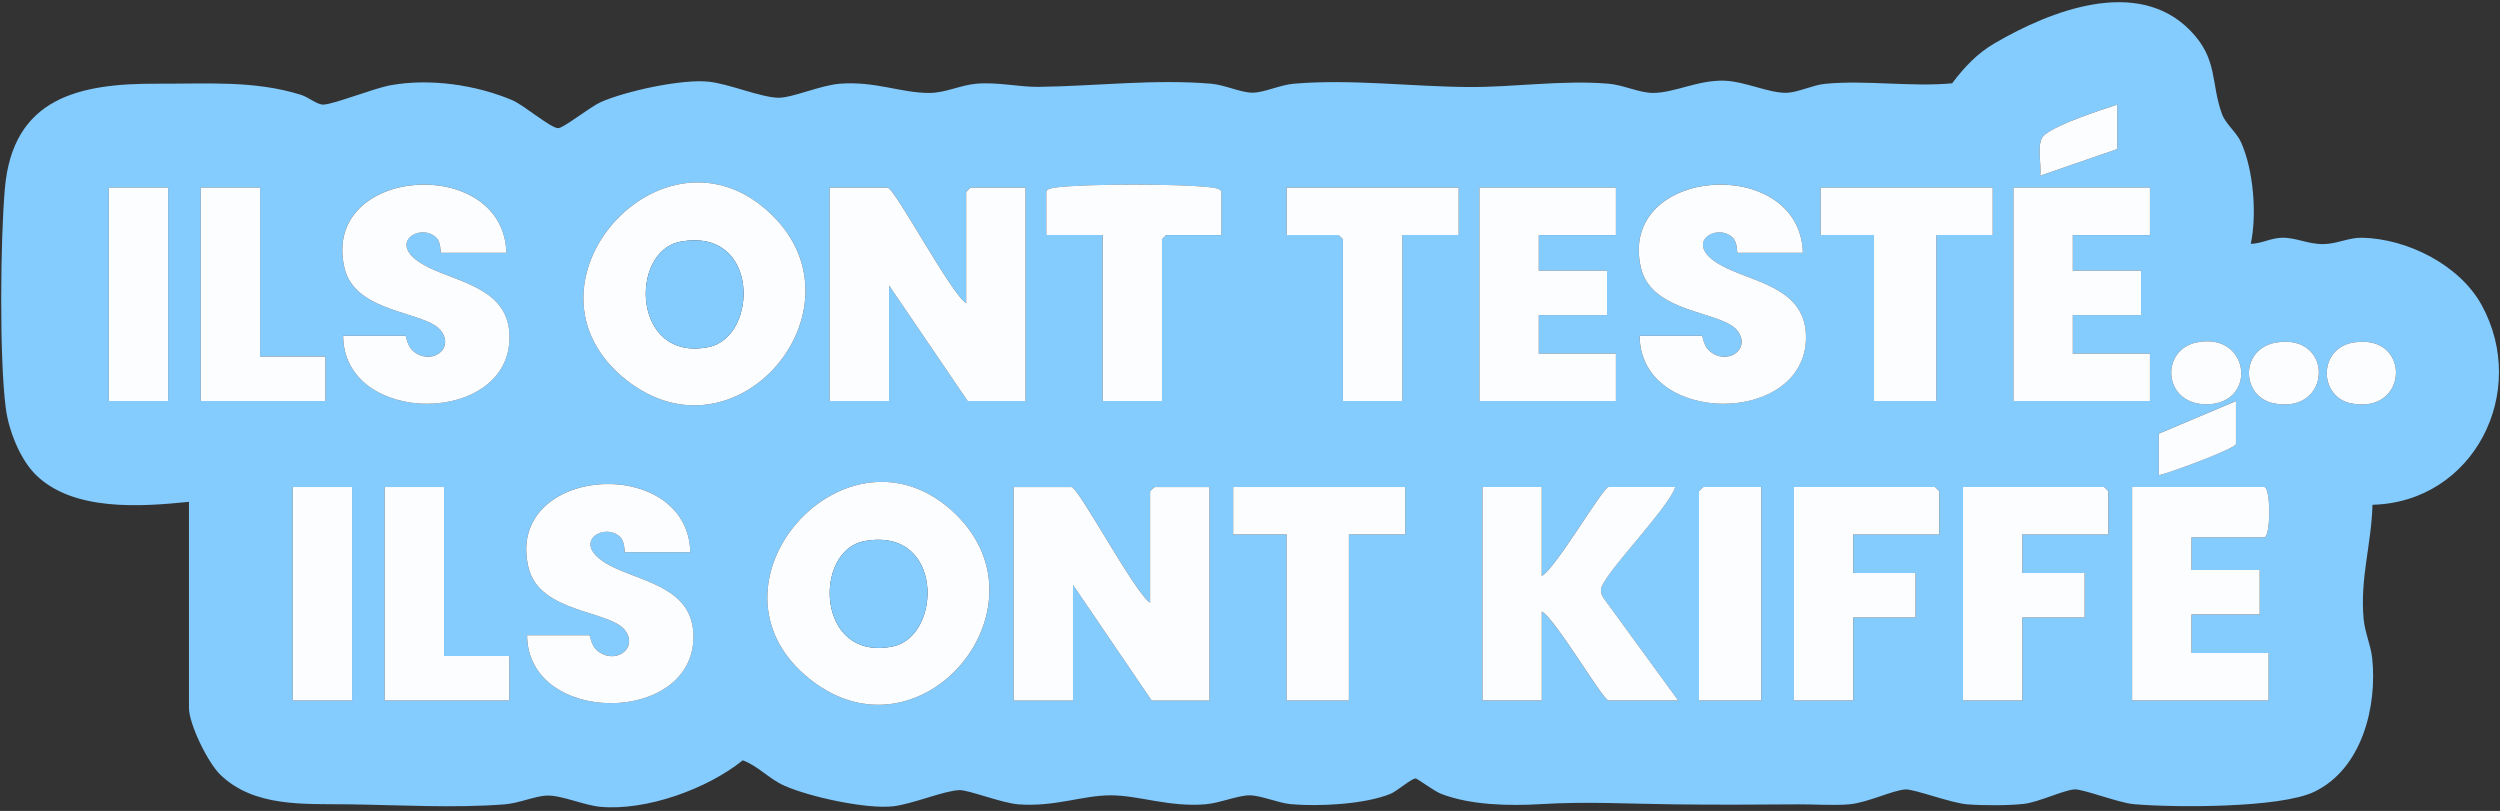 <svg width="632" height="205" viewBox="0 0 632 205" fill="none" xmlns="http://www.w3.org/2000/svg">
<rect x="0" y="0" width="632" height="205" fill="#333333" stroke="none"/>
<g clip-path="url(#clip0_8668_86519)">
<path d="M47.751 126.86C35.59 128.12 18.57 129.3 9.13 120.11C5.02 116.11 2.15 108.69 1.44 103.06C-0.17 90.24 0.1 60.94 1.22 47.77C3.18 24.64 20.011 21.06 39.901 21.16C52.16 21.22 64.221 20.26 76.081 23.97C78.031 24.58 80.221 26.53 81.8 26.44C84.641 26.29 94.4 22.34 98.74 21.55C108.55 19.77 120.2 21.39 129.49 25.32C132.45 26.57 139.29 32.46 141.13 32.4C142.48 32.36 149.33 26.94 151.79 25.85C158.12 23.03 172.39 19.92 179.17 20.65C184.33 21.2 192.31 24.63 196.76 24.71C200.23 24.77 207.46 21.53 212.35 21.16C221.31 20.49 227.75 23.5 234.88 23.5C238.99 23.5 242.78 21.51 246.85 21.16C252.27 20.7 257.74 22.03 262.59 21.96C276.78 21.78 291.87 19.95 306.15 21.16C309.63 21.45 313.67 23.43 316.62 23.43C319.57 23.43 323.61 21.45 327.09 21.16C341.64 19.93 356.91 21.92 371.37 22C382.88 22.06 394.99 20.18 406.65 21.16C410.42 21.48 414.42 23.49 417.87 23.49C423.35 23.49 429.211 20.19 435.901 20.4C441.111 20.57 447.201 23.56 451.591 23.46C454.521 23.39 458.19 21.51 461.38 21.19C471.59 20.19 483.14 22.03 493.5 21.06C496.59 16.96 499.82 13.5 504.32 10.89C518.36 2.71 540.291 -5.93 553.651 7.67C560.781 14.92 558.82 20.86 561.72 28.83C562.65 31.37 565.39 33.4 566.55 35.99C569.71 43.08 570.57 54.13 569 61.65C571.71 61.58 574.14 60.15 576.88 60.1C580.45 60.03 583.521 61.77 587.391 61.71C590.861 61.65 593.77 60.03 597.13 60.1C608.58 60.34 621.81 66.98 627.38 77.15C639.4 99.11 625.39 126.94 599.76 127.61C599.51 137.64 596.591 146.08 597.521 156.45C597.811 159.75 599.34 163.19 599.68 166.28C601.02 178.67 597.09 194.41 585.01 200.18C576.35 204.31 549.501 204.19 539.401 203.29C535.531 202.94 526.511 199.42 524.451 199.56C521.581 199.75 515.42 202.8 511.56 203.23C507.7 203.66 501.2 203.64 497.36 203.34C493.2 203.01 483.821 199.43 481.701 199.57C478.331 199.79 472.12 202.94 467.42 203.34C463.46 203.67 458.71 203.31 454.61 203.34C444.3 203.42 433.451 203.47 423.171 203.34C411.061 203.2 401.33 202.58 389.38 203.29C381.48 203.76 371.7 203.55 364.28 200.67C362.63 200.03 358.311 196.83 357.891 196.8C356.861 196.74 353.18 200 351.52 200.68C345.02 203.34 333.4 203.92 326.41 203.3C323.1 203 318.76 201.06 315.9 201.06C312.9 201.06 308.3 203.05 304.68 203.33C295.38 204.07 287.84 201.02 280.65 201.06C273.46 201.1 266.54 204.05 257.38 203.33C253.23 203 244.81 199.67 242.54 199.74C238.7 199.86 230.55 203.32 225.7 203.84C218.91 204.56 204.67 201.46 198.32 198.64C194.44 196.92 191.68 193.65 187.77 192.21C178.74 199.48 163.33 205.03 151.74 203.96C147.64 203.58 141.97 201 138.22 201.12C135.36 201.22 131.16 203.05 127.68 203.33C114.87 204.35 100.63 203.49 87.93 203.33C76.891 203.19 64.191 204.12 55.651 195.8C52.541 192.77 47.77 183.07 47.77 178.94V126.85L47.751 126.86ZM535.25 26.44C530.6 27.99 520.631 31.17 516.951 34.01C514.531 35.88 516.23 41.57 515.75 44.42L535.25 37.68V26.44ZM128 63.91C127.34 38.92 81.05 41.87 87.07 67.71C89.8 79.4 107.8 78.53 111.55 83.71C114.94 88.39 108.75 92.52 104.35 88.66C102.85 87.34 102.7 84.89 102.49 84.89H86.74C86.88 107.76 128.8 107.7 128.79 85.26C128.79 73.29 116.88 71.63 108.73 67.78C96.4 61.95 106.29 55.88 110.36 60.16C111.54 61.4 111.3 63.9 111.49 63.9H127.99L128 63.91ZM195.24 54.43C167.97 27.62 127.99 72.19 158.4 96.12C186.2 117.99 219.47 78.25 195.24 54.43ZM455.75 63.91C455.09 38.92 408.8 41.87 414.82 67.71C417.55 79.4 435.55 78.53 439.3 83.71C442.69 88.39 436.5 92.52 432.1 88.66C430.6 87.34 430.45 84.89 430.24 84.89H414.49C414.63 107.76 456.55 107.7 456.54 85.26C456.54 73.29 444.63 71.63 436.48 67.78C424.15 61.95 434.04 55.88 438.11 60.16C439.29 61.4 439.05 63.9 439.24 63.9H455.74L455.75 63.91ZM42.501 47.42H27.5V101.38H42.501V47.42ZM65.751 47.42H50.751V101.38H82.251V90.14H65.751V47.42ZM244.25 76.65C240.29 74.08 226.14 47.42 224.37 47.42H209.75V101.38H224.75V72.15L244.63 101.38H259.25V47.42H245.37C245.29 47.42 244.25 48.46 244.25 48.54V76.64V76.65ZM308.75 59.41V48.54C308.75 47.72 306.92 47.47 306.16 47.38C298.15 46.44 275.1 46.44 267.08 47.38C266.32 47.47 264.49 47.72 264.49 48.54V59.41H278.74V101.38H293.74V60.54C293.74 60.46 294.79 59.42 294.86 59.42H308.74L308.75 59.41ZM368.75 47.42H325.25V59.41H338.37C338.45 59.41 339.49 60.45 339.49 60.53V101.37H354.49V59.4H368.74V47.41L368.75 47.42ZM408.5 47.42H374V101.38H408.5V89.39H389V79.65H406.25V68.41H389V59.42H408.5V47.43V47.42ZM503.75 47.42H460.25V59.41H473.75V101.38H489.5V59.41H503.75V47.42ZM543.5 47.42H509V101.38H543.5V89.39H524V79.65H541.25V68.41H524V59.42H543.5V47.43V47.42ZM555.29 86.57C546.18 88.43 546.74 101.88 557.36 102.2C570.81 102.61 569.08 83.76 555.29 86.57ZM575.56 86.57C566.16 88.05 566.48 100.28 574.8 101.96C589.55 104.94 590.19 84.27 575.56 86.57ZM595.06 86.57C585.93 88 586.19 100.32 594.3 101.96C609.05 104.94 609.7 84.27 595.06 86.57ZM565.25 101.38L545.75 109.62V120.11C548.37 119.62 565.25 113.35 565.25 112.24V101.37V101.38ZM174.5 139.6C173.84 114.61 127.55 117.56 133.57 143.4C136.3 155.09 154.3 154.22 158.05 159.4C161.44 164.08 155.25 168.21 150.85 164.35C149.35 163.03 149.2 160.58 148.99 160.58H133.24C133.38 183.45 175.3 183.39 175.29 160.95C175.29 148.98 163.38 147.32 155.23 143.47C142.9 137.64 152.79 131.57 156.86 135.85C158.04 137.09 157.8 139.59 157.99 139.59H174.49L174.5 139.6ZM241.74 130.13C214.47 103.32 174.49 147.89 204.9 171.82C232.7 193.69 265.97 153.95 241.74 130.13ZM89.001 123.12H74.001V177.08H89.001V123.12ZM112.25 123.12H97.251V177.08H128.75V165.84H112.25V123.12ZM290.75 152.35C286.79 149.78 272.64 123.12 270.87 123.12H256.25V177.08H271.25V147.85L291.13 177.08H305.75V123.12H291.87C291.79 123.12 290.75 124.16 290.75 124.24V152.34V152.35ZM355.25 123.12H311.75V135.11H325.25V177.08H341V135.11H355.25V123.12ZM389.75 123.12H374.75V177.08H389.75V154.6C393.12 156.32 405.22 177.08 406.63 177.08H424.25L405.44 151.28C404.95 150.61 404.63 149.86 404.71 149.01C405.05 145.41 421.89 128.41 423.5 123.12H406.62C405.21 123.12 393.14 143.9 389.74 145.6V123.12H389.75ZM445.25 123.12H430.63C430.55 123.12 429.51 124.16 429.51 124.24V177.08H445.26V123.12H445.25ZM490.25 135.11V124.24C490.25 124.16 489.2 123.12 489.13 123.12H453.51V177.08H468.51V156.1H484.26V144.86H468.51V135.12H490.26L490.25 135.11ZM533 135.11V124.24C533 124.16 531.95 123.12 531.88 123.12H496.26V177.08H511.26V156.1H527.01V144.86H511.26V135.12H533.01L533 135.11ZM554 135.86H572.38C574.09 135.86 574.09 123.12 572.38 123.12H539V177.08H573.5V165.09H554V155.35H571.25V144.11H554V135.87V135.86Z" fill="#84CBFE"/>
<path d="M244.25 76.65V48.55C244.25 48.47 245.3 47.43 245.37 47.43H259.25V101.39H244.63L224.75 72.16V101.39H209.75V47.43H224.37C226.14 47.43 240.29 74.09 244.25 76.66V76.65Z" fill="#FCFDFE"/>
<path d="M290.75 152.35V124.25C290.75 124.17 291.8 123.13 291.87 123.13H305.75V177.09H291.13L271.25 147.86V177.09H256.25V123.13H270.87C272.64 123.13 286.79 149.79 290.75 152.36V152.35Z" fill="#FCFDFE"/>
<path d="M195.239 54.43C219.459 78.25 186.199 117.99 158.399 96.12C127.989 72.19 167.979 27.62 195.239 54.43ZM172.049 61.09C158.939 63.5 159.799 91.72 179.199 87.72C191.719 85.14 192.139 57.39 172.049 61.09Z" fill="#FCFDFE"/>
<path d="M241.739 130.13C265.959 153.95 232.699 193.69 204.899 171.82C174.489 147.89 214.479 103.32 241.739 130.13ZM218.549 136.79C205.439 139.2 206.299 167.42 225.699 163.42C238.219 160.84 238.639 133.09 218.549 136.79Z" fill="#FCFDFE"/>
<path d="M389.75 123.12V145.6C393.15 143.9 405.22 123.12 406.63 123.12H423.51C421.9 128.42 405.06 145.42 404.72 149.01C404.64 149.86 404.96 150.61 405.45 151.28L424.26 177.08H406.64C405.23 177.08 393.13 156.31 389.76 154.6V177.08H374.76V123.12H389.76H389.75Z" fill="#FCFDFE"/>
<path d="M128.001 63.91H111.501C111.301 63.91 111.541 61.41 110.371 60.17C106.301 55.9 96.411 61.96 108.741 67.79C116.891 71.64 128.801 73.29 128.801 85.27C128.801 107.7 86.891 107.77 86.751 84.9H102.501C102.711 84.9 102.861 87.35 104.361 88.67C108.751 92.53 114.951 88.4 111.561 83.72C107.811 78.54 89.811 79.41 87.081 67.72C81.051 41.88 127.341 38.93 128.011 63.92L128.001 63.91Z" fill="#FCFDFE"/>
<path d="M455.751 63.91H439.251C439.051 63.91 439.291 61.41 438.121 60.17C434.051 55.9 424.161 61.96 436.491 67.79C444.641 71.64 456.551 73.29 456.551 85.27C456.551 107.7 414.641 107.77 414.501 84.9H430.251C430.461 84.9 430.611 87.35 432.111 88.67C436.501 92.53 442.701 88.4 439.311 83.72C435.561 78.54 417.561 79.41 414.831 67.72C408.801 41.88 455.091 38.93 455.761 63.92L455.751 63.91Z" fill="#FCFDFE"/>
<path d="M174.501 139.6H158.001C157.801 139.6 158.041 137.1 156.871 135.86C152.801 131.59 142.911 137.65 155.241 143.48C163.391 147.33 175.301 148.98 175.301 160.96C175.301 183.39 133.391 183.46 133.251 160.59H149.001C149.211 160.59 149.361 163.04 150.861 164.36C155.251 168.22 161.451 164.09 158.061 159.41C154.311 154.23 136.311 155.1 133.581 143.41C127.551 117.57 173.841 114.62 174.511 139.61L174.501 139.6Z" fill="#FCFDFE"/>
<path d="M554 135.86V144.1H571.25V155.34H554V165.08H573.5V177.07H539V123.11H572.38C574.09 123.11 574.09 135.85 572.38 135.85H554V135.86Z" fill="#FCFDFE"/>
<path d="M408.5 47.42V59.41H389V68.41H406.25V79.65H389V89.39H408.5V101.38H374V47.42H408.5Z" fill="#FCFDFE"/>
<path d="M543.5 47.42V59.41H524V68.41H541.25V79.65H524V89.39H543.5V101.38H509V47.42H543.5Z" fill="#FCFDFE"/>
<path d="M490.25 135.11H468.5V144.85H484.25V156.09H468.5V177.07H453.5V123.11H489.12C489.2 123.11 490.24 124.15 490.24 124.23V135.1L490.25 135.11Z" fill="#FCFDFE"/>
<path d="M533 135.11H511.25V144.85H527V156.09H511.25V177.07H496.25V123.11H531.87C531.95 123.11 532.99 124.15 532.99 124.23V135.1L533 135.11Z" fill="#FCFDFE"/>
<path d="M503.75 47.42V59.41H489.5V101.38H473.75V59.41H460.25V47.42H503.75Z" fill="#FCFDFE"/>
<path d="M355.25 123.12V135.11H341V177.08H325.25V135.11H311.75V123.12H355.25Z" fill="#FCFDFE"/>
<path d="M308.75 59.41H294.87C294.79 59.41 293.75 60.45 293.75 60.53V101.37H278.75V59.4H264.5V48.53C264.5 47.71 266.33 47.46 267.09 47.37C275.1 46.43 298.15 46.43 306.17 47.37C306.93 47.46 308.76 47.71 308.76 48.53V59.4L308.75 59.41Z" fill="#FCFDFE"/>
<path d="M368.75 47.42V59.41H354.5V101.38H339.5V60.54C339.5 60.46 338.45 59.42 338.38 59.42H325.26V47.43H368.76L368.75 47.42Z" fill="#FCFDFE"/>
<path d="M65.75 47.42V90.14H82.25V101.38H50.75V47.42H65.75Z" fill="#FCFDFE"/>
<path d="M112.25 123.12V165.84H128.75V177.08H97.25V123.12H112.25Z" fill="#FCFDFE"/>
<path d="M445.25 123.12V177.08H429.5V124.24C429.5 124.16 430.55 123.12 430.62 123.12H445.24H445.25Z" fill="#FCFDFE"/>
<path d="M42.5 47.42H27.5V101.38H42.5V47.42Z" fill="#FCFDFE"/>
<path d="M89 123.12H74V177.08H89V123.12Z" fill="#FCFDFE"/>
<path d="M555.291 86.57C569.081 83.76 570.811 102.61 557.361 102.2C546.731 101.88 546.181 88.43 555.291 86.57Z" fill="#FCFDFE"/>
<path d="M575.559 86.57C590.189 84.27 589.549 104.94 574.799 101.96C566.479 100.28 566.169 88.05 575.559 86.57Z" fill="#FCFDFE"/>
<path d="M595.059 86.57C609.689 84.27 609.049 104.94 594.299 101.96C586.199 100.32 585.929 88 595.059 86.57Z" fill="#FCFDFE"/>
<path d="M565.25 101.38V112.25C565.25 113.36 548.37 119.63 545.75 120.12V109.63L565.25 101.39V101.38Z" fill="#FCFDFE"/>
<path d="M535.25 26.44V37.68L515.75 44.42C516.23 41.57 514.53 35.88 516.95 34.01C520.62 31.17 530.6 27.99 535.25 26.44Z" fill="#FCFDFE"/>
<path d="M172.05 61.09C192.14 57.39 191.72 85.14 179.2 87.72C159.8 91.72 158.94 63.5 172.05 61.09Z" fill="#84CBFE"/>
<path d="M218.55 136.79C238.64 133.09 238.22 160.84 225.7 163.42C206.3 167.42 205.44 139.2 218.55 136.79Z" fill="#84CBFE"/>
</g>
<defs>
<clipPath id="clip0_8668_86519">
<rect width="632" height="205" fill="white"/>
</clipPath>
</defs>
</svg>
